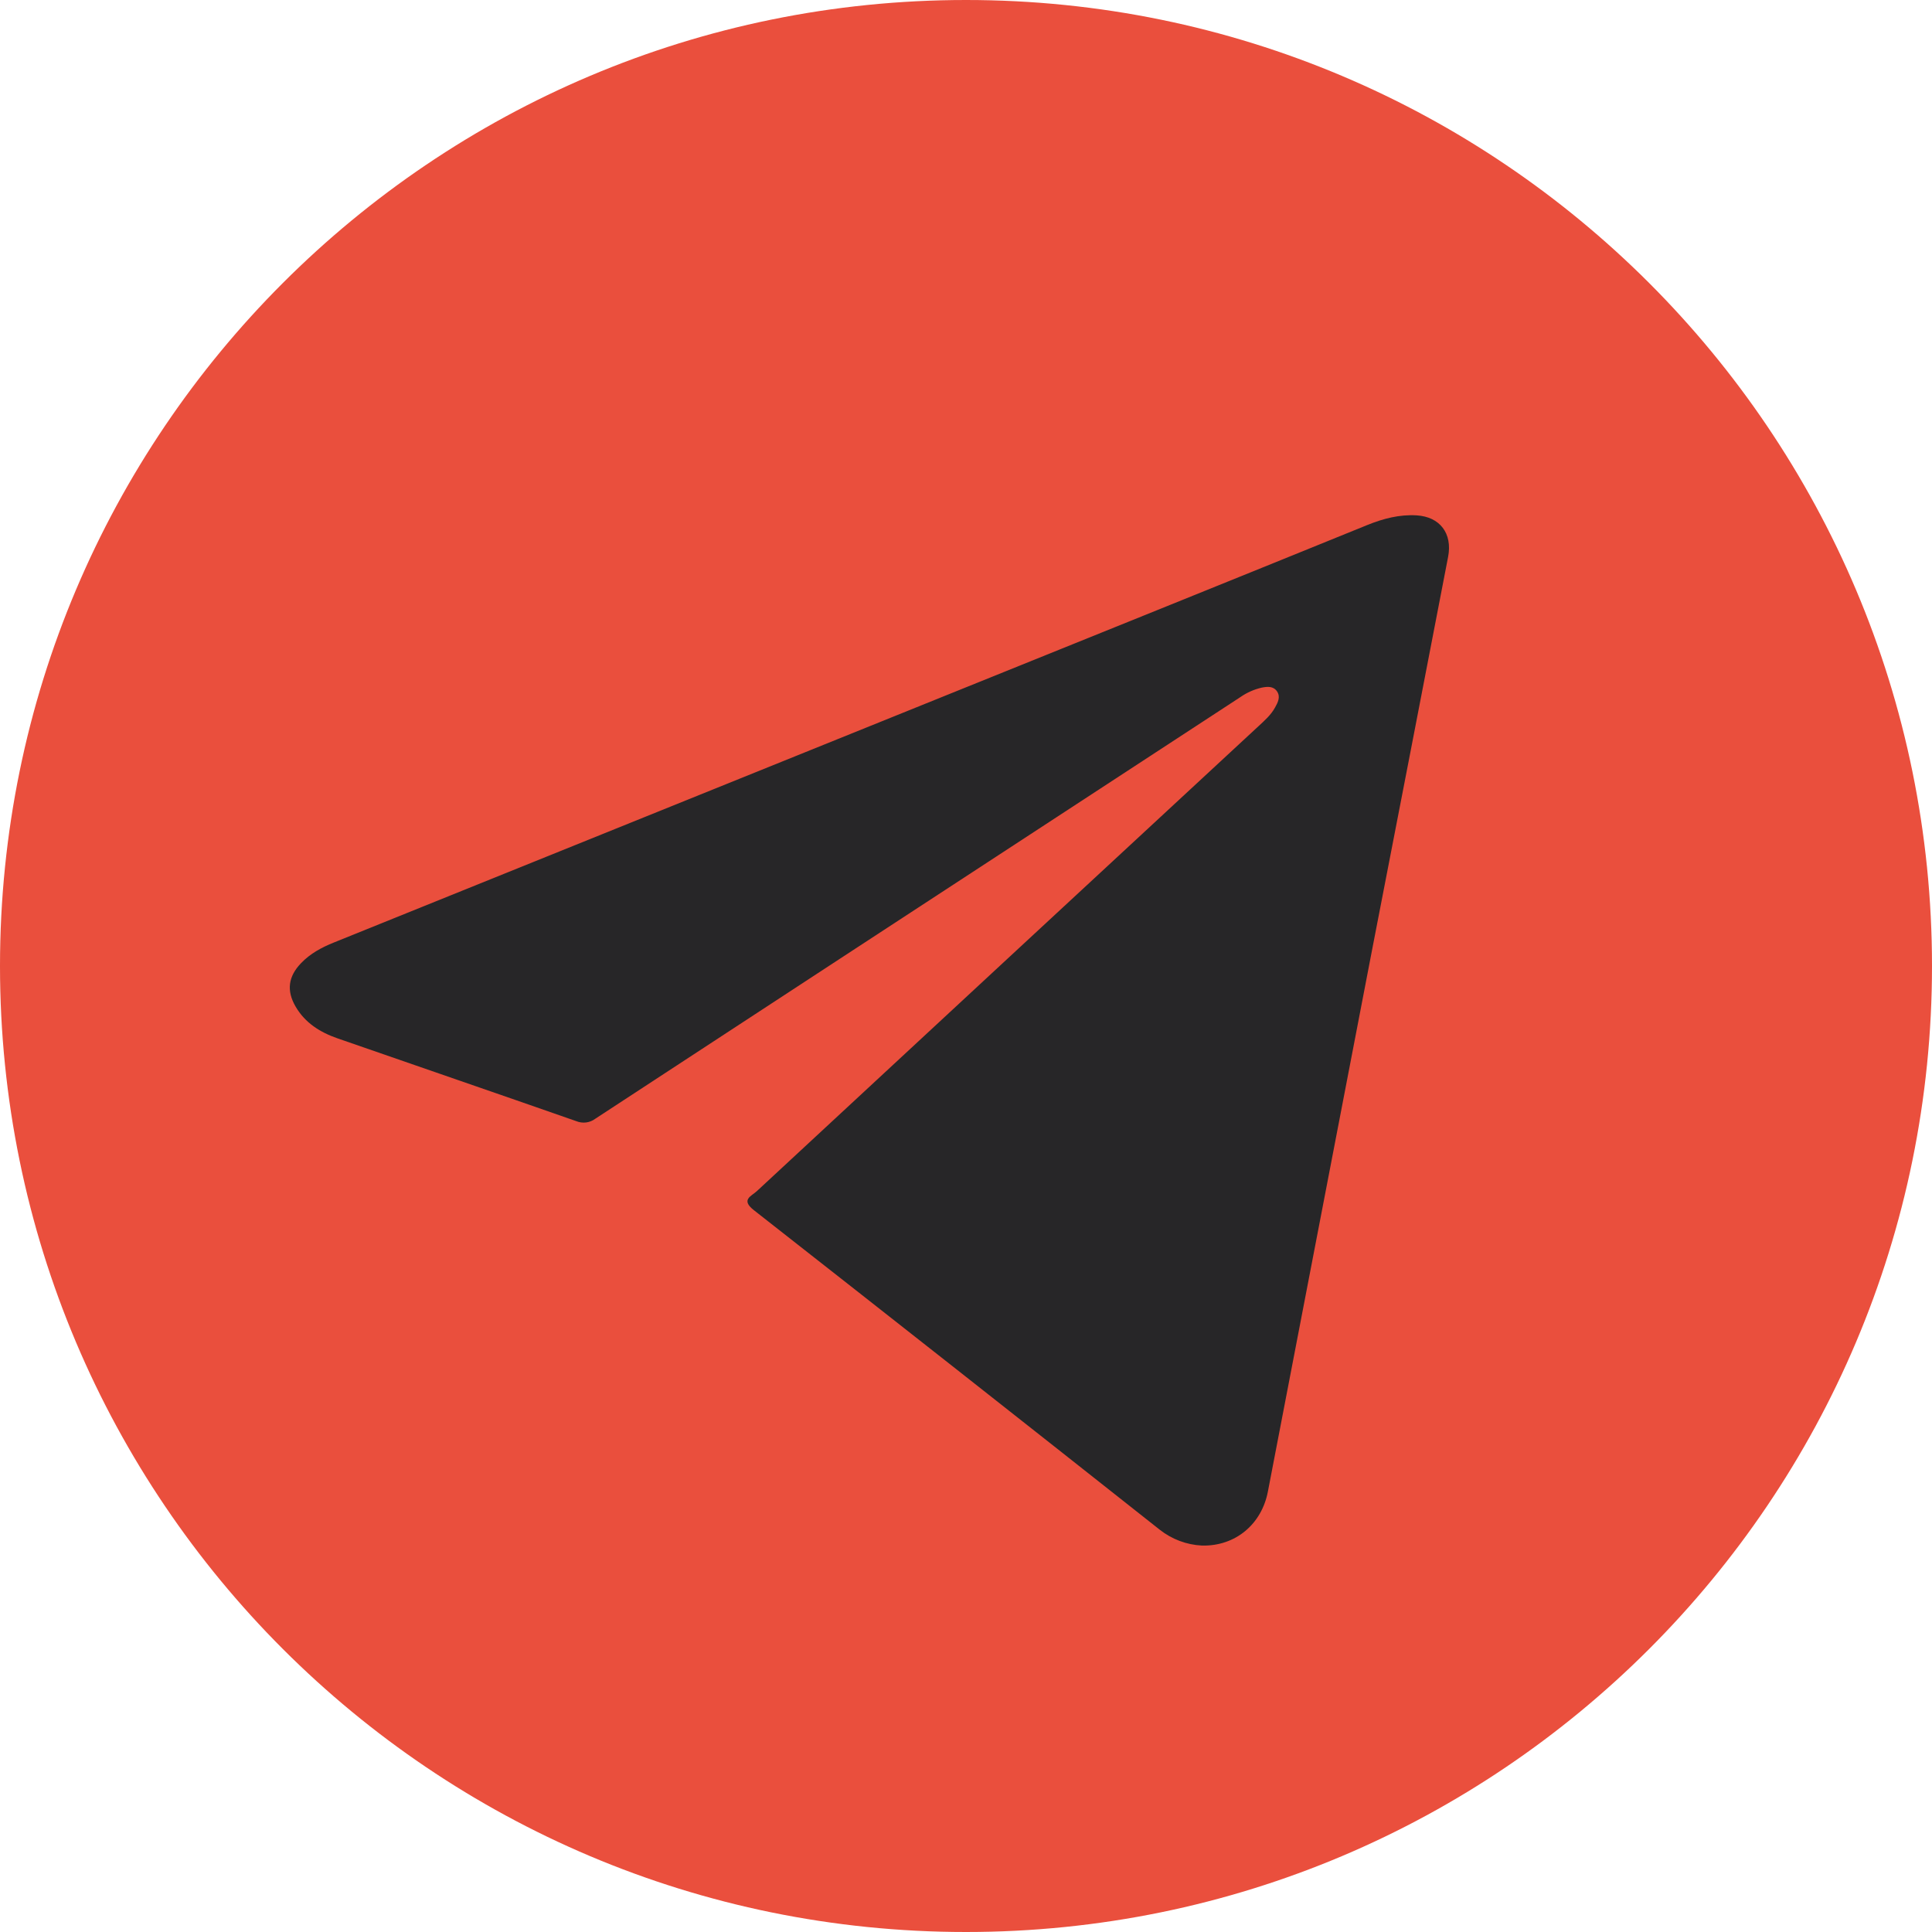 <?xml version="1.0" encoding="UTF-8"?> <svg xmlns="http://www.w3.org/2000/svg" width="60" height="60" viewBox="0 0 60 60" fill="none"> <path d="M60 30C60 46.569 46.569 60 30 60C13.431 60 0 46.569 0 30C0 13.431 13.431 0 30 0C46.569 0 60 13.431 60 30Z" fill="#EA4F3D"></path> <path d="M37.329 47.999C36.851 47.976 36.391 47.803 36.012 47.503C31.819 44.187 27.619 40.88 23.412 37.583C22.996 37.257 23.335 37.149 23.502 36.994C28.693 32.178 33.887 27.365 39.082 22.554C39.271 22.378 39.467 22.209 39.596 21.975C39.684 21.819 39.775 21.644 39.66 21.473C39.545 21.302 39.357 21.321 39.184 21.355C38.948 21.409 38.724 21.508 38.524 21.647L26.183 29.71C23.618 31.386 21.054 33.063 18.49 34.742C18.406 34.805 18.307 34.846 18.203 34.859C18.099 34.872 17.994 34.858 17.896 34.818C15.426 33.954 12.95 33.105 10.479 32.246C9.947 32.061 9.478 31.772 9.181 31.262C8.891 30.765 8.952 30.325 9.349 29.912C9.637 29.611 9.992 29.422 10.37 29.27L36.23 18.83C38.31 17.99 40.389 17.148 42.468 16.303C42.958 16.105 43.463 15.973 43.994 16.005C44.718 16.049 45.113 16.565 44.972 17.295C44.193 21.339 43.411 25.38 42.627 29.417C41.542 35.05 40.458 40.684 39.376 46.319C39.183 47.335 38.368 48.023 37.329 47.999Z" fill="#272628"></path> </svg> 